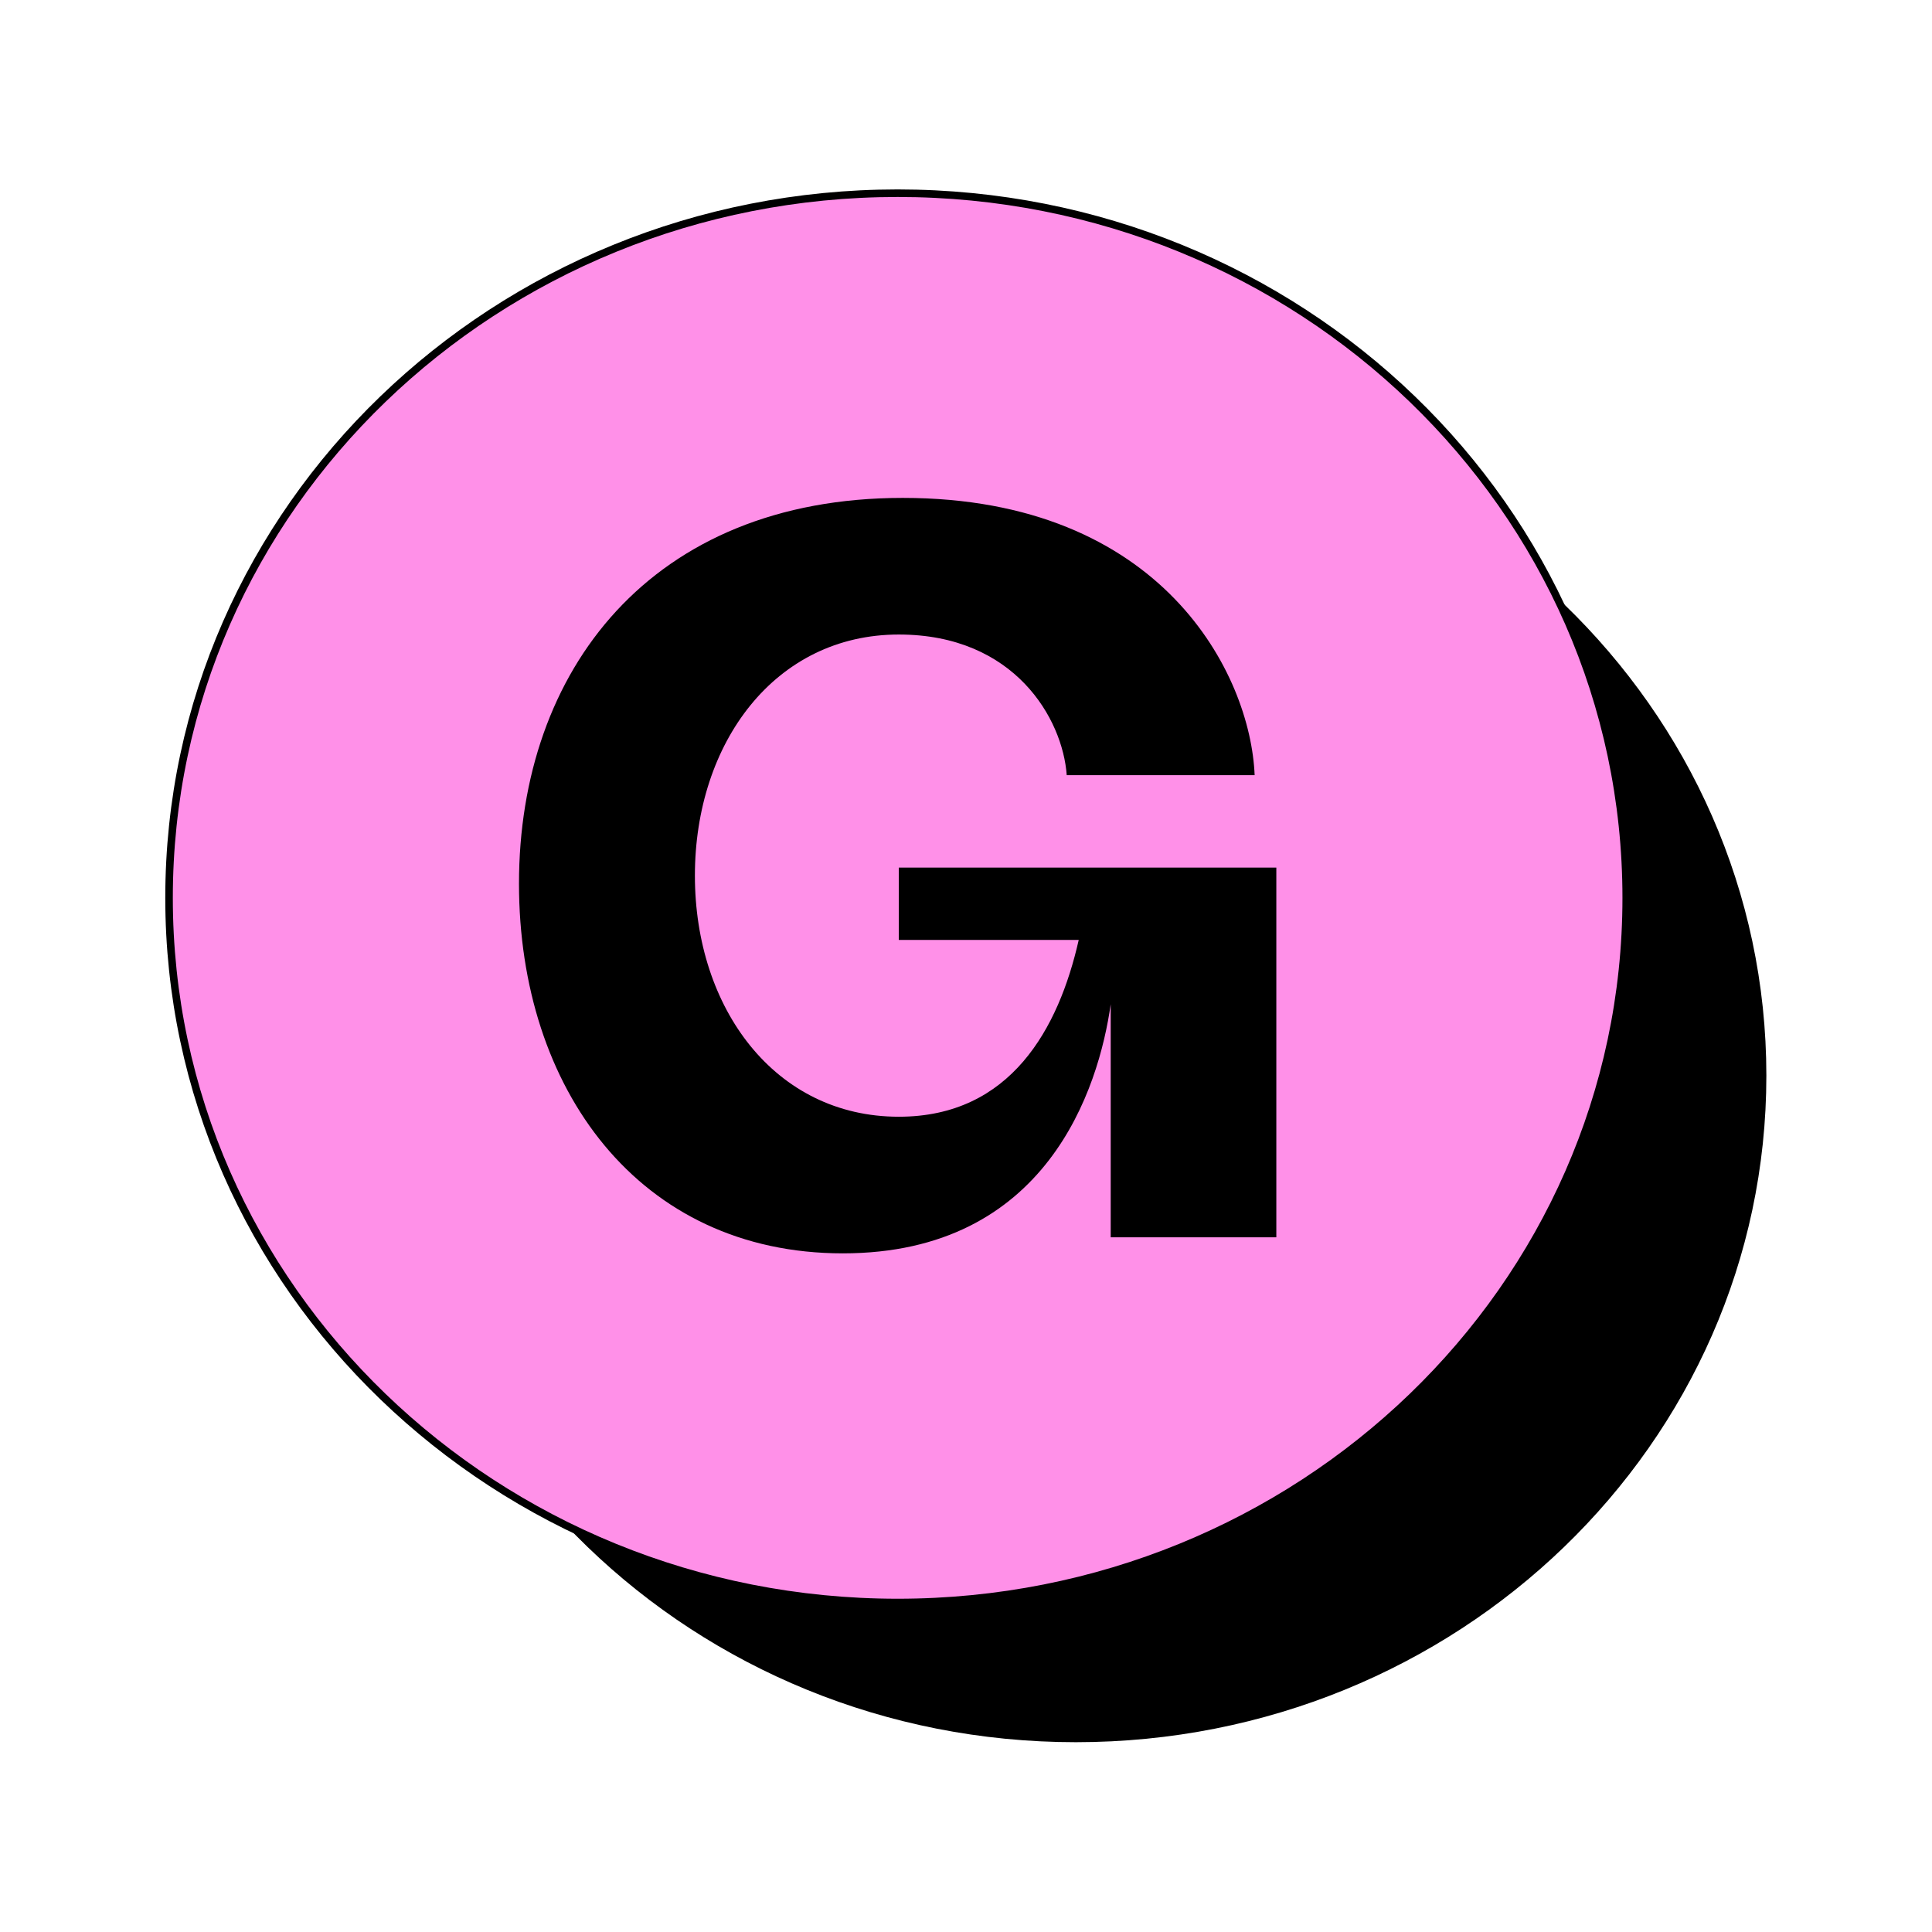 <svg width="400" height="400" viewBox="0 0 400 400" fill="none" xmlns="http://www.w3.org/2000/svg">
<path d="M222.742 360.703C301.699 360.703 365.706 298.915 365.706 222.695C365.706 146.475 301.699 84.686 222.742 84.686C143.785 84.686 79.777 146.475 79.777 222.695C79.777 298.915 143.785 360.703 222.742 360.703Z" fill="black"/>
<path d="M185.846 331.782C268.89 331.782 336.692 266.727 336.692 185.891C336.692 105.056 268.89 40 185.846 40C102.803 40 35 105.056 35 185.891C35 266.727 102.803 331.782 185.846 331.782Z" fill="#FF90E8" stroke="black" stroke-width="1.562"/>
<path d="M174.5 259.494C132.283 259.494 107.45 225.384 107.45 182.954C107.45 138.859 134.766 103.085 186.915 103.085C240.721 103.085 258.931 139.692 259.759 160.49H220.854C220.027 148.843 210.093 131.372 186.088 131.372C160.428 131.372 143.872 153.835 143.872 181.29C143.872 208.745 160.428 231.207 186.088 231.207C209.266 231.207 219.199 212.904 223.338 194.602H186.088V179.626H264.25V256.166H229.96V207.912C227.476 225.384 216.715 259.494 174.5 259.494Z" fill="black"/>
</svg>
